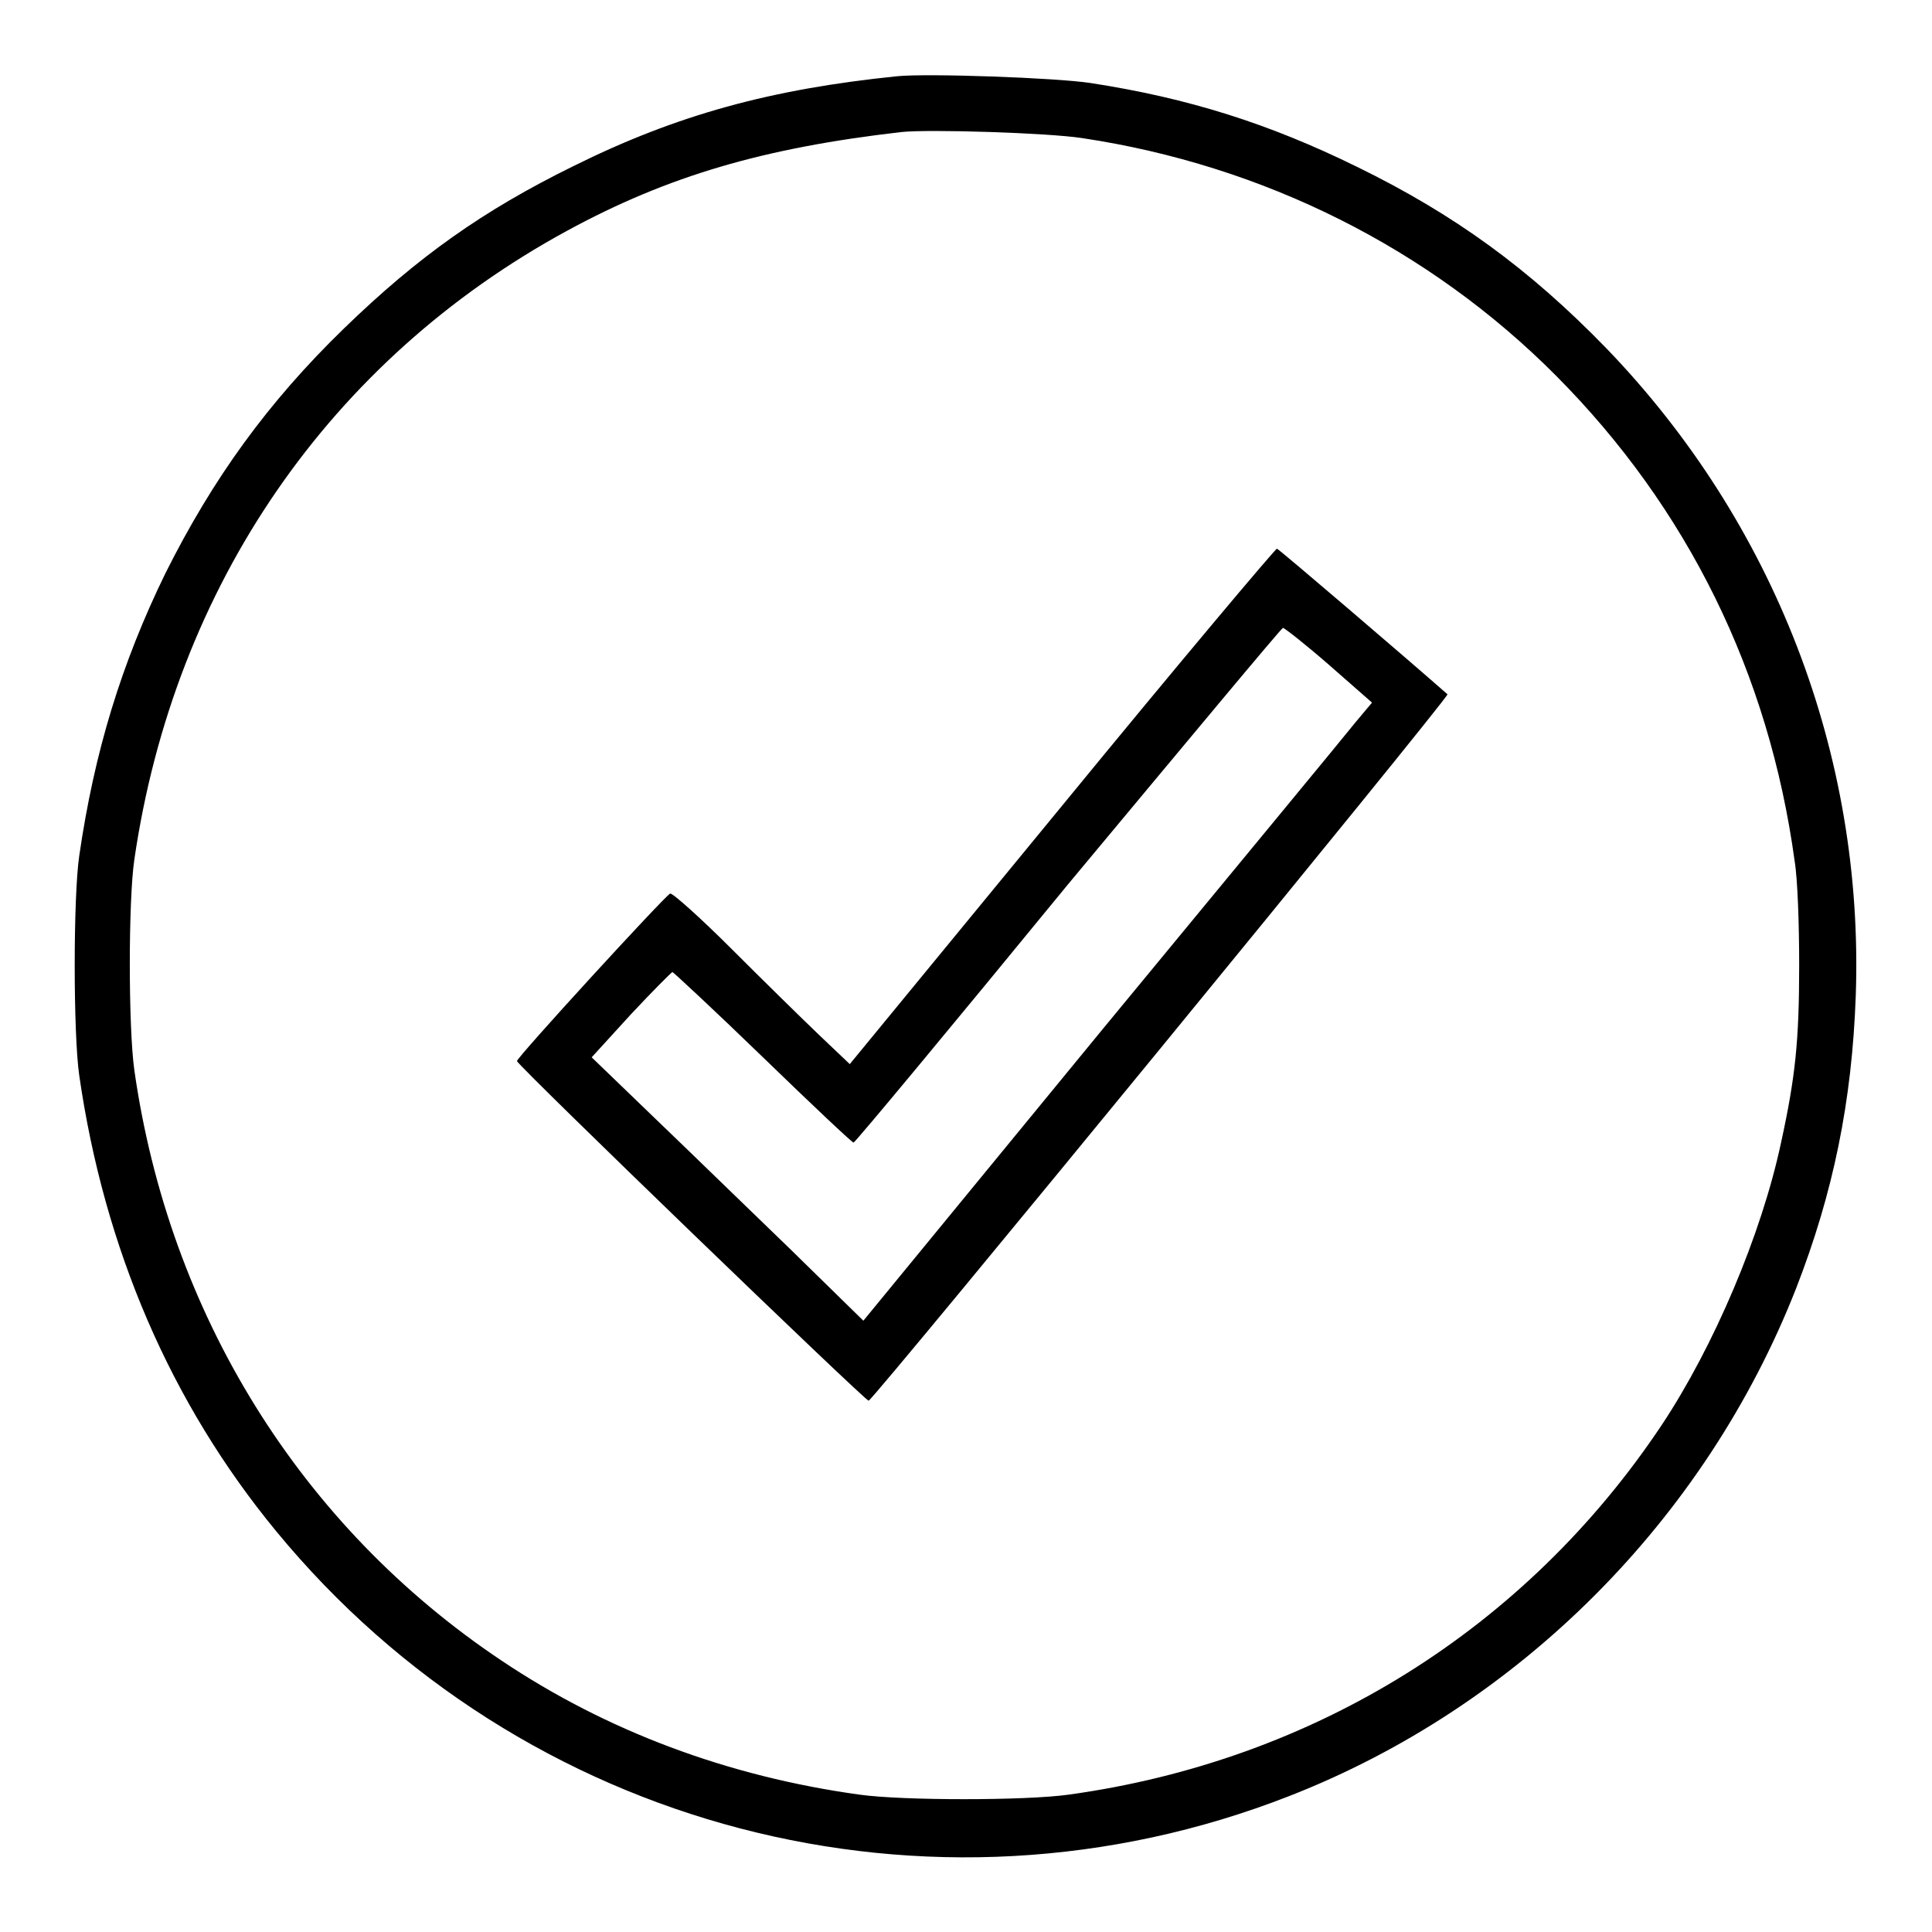 <?xml version="1.0" encoding="utf-8"?>
<!-- Svg Vector Icons : http://www.onlinewebfonts.com/icon -->
<!DOCTYPE svg PUBLIC "-//W3C//DTD SVG 1.1//EN" "http://www.w3.org/Graphics/SVG/1.1/DTD/svg11.dtd">
<svg version="1.1" xmlns="http://www.w3.org/2000/svg" xmlns:xlink="http://www.w3.org/1999/xlink" x="0px" y="0px" viewBox="0 0 256 256" enable-background="new 0 0 256 256" xml:space="preserve">
<g><g><g><path fill="#000000" d="M118.9,10.1C102.2,11.8,89.7,15.2,76,22c-12,5.9-20.6,12-30.4,21.5C35.5,53.3,28.2,63.4,21.9,76c-5.8,11.9-9.4,23.6-11.4,37.4c-0.8,5.4-0.8,23.6,0,29.1c3.3,22.9,12.1,43.4,26.1,60.4c32.6,39.6,86.6,53.7,134.2,35.1c30.5-11.9,55.2-36.7,67.2-67.3c4.9-12.6,7.4-24.7,7.9-38.8c1.1-31.9-10.8-62.7-33.1-85.8c-10.2-10.5-20.1-17.7-33-24c-11.6-5.7-22.3-9.1-35.3-11.1C139.9,10.3,122.9,9.7,118.9,10.1z M143.4,18.3c24,3.6,46,14.6,62.8,31.5c17.4,17.5,28.2,39.4,31.6,64.3c0.4,2.4,0.6,8.5,0.6,13.8c0,10-0.5,14.8-2.4,23.5c-2.6,12.2-8.9,27-15.8,37.4c-18,27-46,44.5-78.6,49c-5.7,0.8-22,0.8-27.7,0c-17.4-2.4-33.5-8.4-47.5-17.8c-26.6-17.8-44-45.9-48.6-78.2c-0.8-5.7-0.8-22.5,0-27.9c5.3-36.3,25.9-66.2,57.3-83.3c13.4-7.3,26.1-11,44.3-13.1C123,17.1,138.9,17.6,143.4,18.3z"/><path fill="#000000" d="M140.7,106.8l-28.1,34.2l-4-3.8c-2.2-2.1-7.4-7.2-11.6-11.4c-4.2-4.2-7.9-7.5-8.2-7.4c-0.7,0.3-20.4,21.8-20.3,22.2c0.2,0.7,46.2,45.1,46.6,45c0.8-0.3,77-93.3,76.7-93.6c-5.1-4.5-22.4-19.3-22.6-19.3S156.1,88,140.7,106.8z M176.1,88.1l5.7,5l-2.1,2.5c-1.1,1.4-16.3,19.8-33.7,40.9L114.4,175l-9.6-9.4c-5.3-5.1-13.4-13-18-17.4l-8.4-8.1l5.2-5.7c2.9-3.1,5.4-5.6,5.5-5.6s5.6,5.1,12,11.3c6.4,6.2,11.8,11.3,12,11.3s13-15.4,28.4-34.2C157,98.6,169.8,83.2,170,83.2C170.2,83.2,173,85.4,176.1,88.1z"/></g></g></g>
</svg>